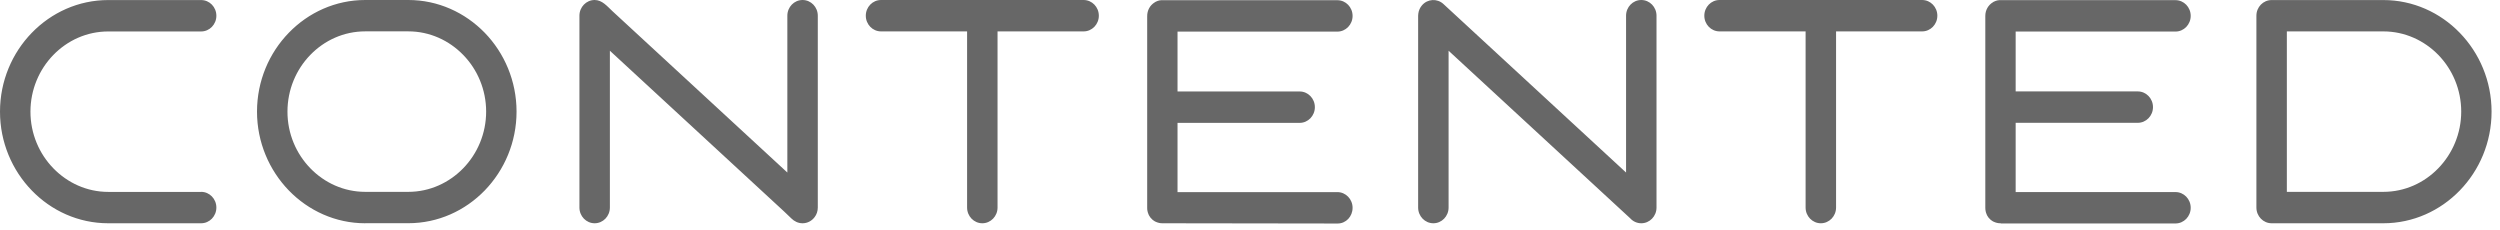 <svg width="228" height="21" viewBox="0 0 228 21" fill="none" xmlns="http://www.w3.org/2000/svg">
<path d="M18.345 17.497C19.111 17.497 19.733 18.139 19.733 18.929C19.733 19.72 19.111 20.362 18.345 20.362H9.869C7.155 20.362 4.684 19.218 2.899 17.372C1.109 15.526 0 12.982 0 10.183C0 7.384 1.109 4.836 2.899 2.994C4.689 1.149 7.155 0.005 9.869 0.005H18.345C19.111 0.005 19.733 0.646 19.733 1.437C19.733 2.227 19.111 2.869 18.345 2.869H9.869C7.917 2.869 6.145 3.692 4.86 5.017C3.575 6.342 2.777 8.174 2.777 10.183C2.777 12.192 3.575 14.024 4.865 15.349C6.15 16.674 7.926 17.502 9.874 17.502H18.345V17.497ZM217.366 2.864H208.561V17.497H217.366C219.314 17.497 221.09 16.674 222.375 15.344C223.66 14.019 224.463 12.187 224.463 10.178C224.463 8.17 223.665 6.338 222.38 5.013C221.086 3.687 219.314 2.864 217.366 2.864ZM207.173 0.005H217.362C220.076 0.005 222.547 1.149 224.332 2.994C226.122 4.84 227.231 7.384 227.231 10.183C227.231 12.982 226.122 15.53 224.332 17.372C222.542 19.218 220.076 20.362 217.362 20.362H207.173C206.406 20.362 205.784 19.72 205.784 18.929V1.432C205.784 0.642 206.406 0.005 207.173 0.005ZM28.3 15.344C29.589 16.674 31.365 17.497 33.309 17.497H37.24C39.188 17.497 40.959 16.67 42.249 15.344C43.534 14.019 44.336 12.187 44.336 10.178C44.336 8.17 43.538 6.338 42.249 5.013C40.964 3.687 39.188 2.86 37.24 2.86H33.309C31.356 2.86 29.584 3.683 28.3 5.008C27.015 6.333 26.217 8.165 26.217 10.174C26.212 12.192 27.015 14.019 28.3 15.344ZM33.309 20.362C30.599 20.362 28.128 19.213 26.338 17.367C24.553 15.521 23.439 12.978 23.439 10.178C23.439 7.379 24.549 4.831 26.338 2.99C28.128 1.144 30.594 0 33.309 0H37.24C39.954 0 42.42 1.149 44.21 2.99C46 4.836 47.109 7.384 47.109 10.178C47.109 12.978 45.995 15.521 44.21 17.367C42.42 19.213 39.954 20.357 37.24 20.357H33.309V20.362ZM55.621 18.929C55.621 19.72 54.999 20.362 54.232 20.362C53.466 20.362 52.844 19.72 52.844 18.929V1.432C52.844 0.642 53.466 0 54.232 0C54.926 0 55.382 0.581 55.86 1.023L71.806 15.735V1.432C71.806 0.642 72.428 0 73.195 0C73.961 0 74.583 0.642 74.583 1.432V18.093V18.929C74.583 19.255 74.48 19.557 74.299 19.794C74.047 20.138 73.646 20.362 73.195 20.362C72.789 20.362 72.442 20.185 72.176 19.924L71.5 19.278L55.621 4.627V18.929ZM80.35 2.864C79.583 2.864 78.961 2.223 78.961 1.432C78.961 0.642 79.583 0 80.35 0H98.825C99.592 0 100.214 0.642 100.214 1.432C100.214 2.223 99.592 2.864 98.825 2.864H90.976V18.929C90.976 19.72 90.354 20.362 89.588 20.362C88.821 20.362 88.199 19.72 88.199 18.929V2.864H80.35ZM105.998 20.362C105.795 20.362 105.602 20.315 105.426 20.236L105.394 20.222L105.363 20.208L105.336 20.194L105.309 20.18L105.282 20.162L105.254 20.143L105.227 20.124L105.2 20.106L105.173 20.087L105.146 20.069L105.119 20.045L105.092 20.022L105.07 19.999L105.047 19.976L105.025 19.952L105.002 19.929L104.979 19.906L104.957 19.883L104.934 19.859L104.912 19.831L104.894 19.804L104.876 19.776L104.858 19.748L104.84 19.72L104.822 19.692L104.804 19.664L104.786 19.636L104.772 19.608L104.759 19.576L104.745 19.543C104.664 19.357 104.614 19.139 104.623 18.929C104.623 13.127 104.623 7.3 104.623 1.497C104.614 0.963 104.867 0.479 105.322 0.209L105.349 0.191L105.376 0.172L105.408 0.158L105.439 0.144L105.471 0.13L105.502 0.116L105.534 0.102L105.566 0.088L105.597 0.079L105.629 0.07L105.66 0.06L105.692 0.051L105.723 0.042L105.755 0.037L105.786 0.033L105.823 0.028L105.859 0.023L105.895 0.019H105.931H105.967H106.003H121.967C122.734 0.019 123.356 0.66 123.356 1.451C123.356 2.241 122.734 2.883 121.967 2.883H107.391V8.342H118.527C119.294 8.342 119.916 8.983 119.916 9.774C119.916 10.564 119.294 11.206 118.527 11.206H107.391V17.52H121.967C122.734 17.52 123.356 18.162 123.356 18.953C123.356 19.743 122.756 20.385 121.99 20.385L105.998 20.362ZM132.111 18.929C132.111 19.72 131.489 20.362 130.723 20.362C129.956 20.362 129.334 19.72 129.334 18.929V10.181V1.432C129.334 1.348 129.343 1.283 129.352 1.228C129.388 0.958 129.501 0.697 129.69 0.479C130.2 -0.107 131.074 -0.158 131.642 0.367L148.297 15.735V1.432C148.297 0.642 148.919 0 149.685 0C150.452 0 151.074 0.642 151.074 1.432V18.929C151.074 19.72 150.452 20.362 149.685 20.362C149.284 20.362 148.919 20.185 148.666 19.901L132.111 4.627V18.929ZM156.822 2.864C156.056 2.864 155.434 2.223 155.434 1.432C155.434 0.642 156.056 0 156.822 0H175.298C176.064 0 176.686 0.642 176.686 1.432C176.686 2.223 176.064 2.864 175.298 2.864H167.449V18.929C167.449 19.72 166.826 20.362 166.06 20.362C165.294 20.362 164.671 19.72 164.671 18.929V2.864H156.822ZM182.475 20.362H182.43C182.227 20.362 182.033 20.315 181.858 20.236L181.826 20.222L181.795 20.208L181.767 20.194L181.74 20.18L181.713 20.162L181.686 20.143L181.659 20.124L181.632 20.106L181.605 20.087L181.578 20.069L181.551 20.045L181.524 20.022L181.502 19.999L181.479 19.976L181.456 19.952L181.434 19.929L181.411 19.906L181.389 19.883L181.366 19.859L181.344 19.831L181.326 19.804L181.308 19.776L181.29 19.748L181.272 19.72L181.254 19.692L181.235 19.664L181.222 19.636L181.208 19.608L181.195 19.576L181.181 19.543C181.1 19.362 181.06 19.162 181.06 18.953V18.906V9.816V9.769V9.723V1.493V1.446C181.06 0.916 181.339 0.451 181.758 0.205L181.786 0.186L181.813 0.167L181.844 0.153L181.876 0.14L181.907 0.126L181.939 0.112L181.97 0.098L182.002 0.084L182.034 0.074L182.065 0.065L182.097 0.056L182.128 0.047L182.16 0.037L182.191 0.033L182.223 0.028L182.259 0.023L182.295 0.019L182.331 0.014H182.367H182.403H182.439H198.404C199.17 0.014 199.792 0.656 199.792 1.446C199.792 2.237 199.17 2.878 198.404 2.878H183.828V8.337H194.964C195.73 8.337 196.352 8.979 196.352 9.769C196.352 10.56 195.73 11.201 194.964 11.201H183.828V17.516H198.404C199.17 17.516 199.792 18.158 199.792 18.948C199.792 19.738 199.17 20.38 198.404 20.38H182.475V20.362Z" fill="#676767"/>
</svg>

